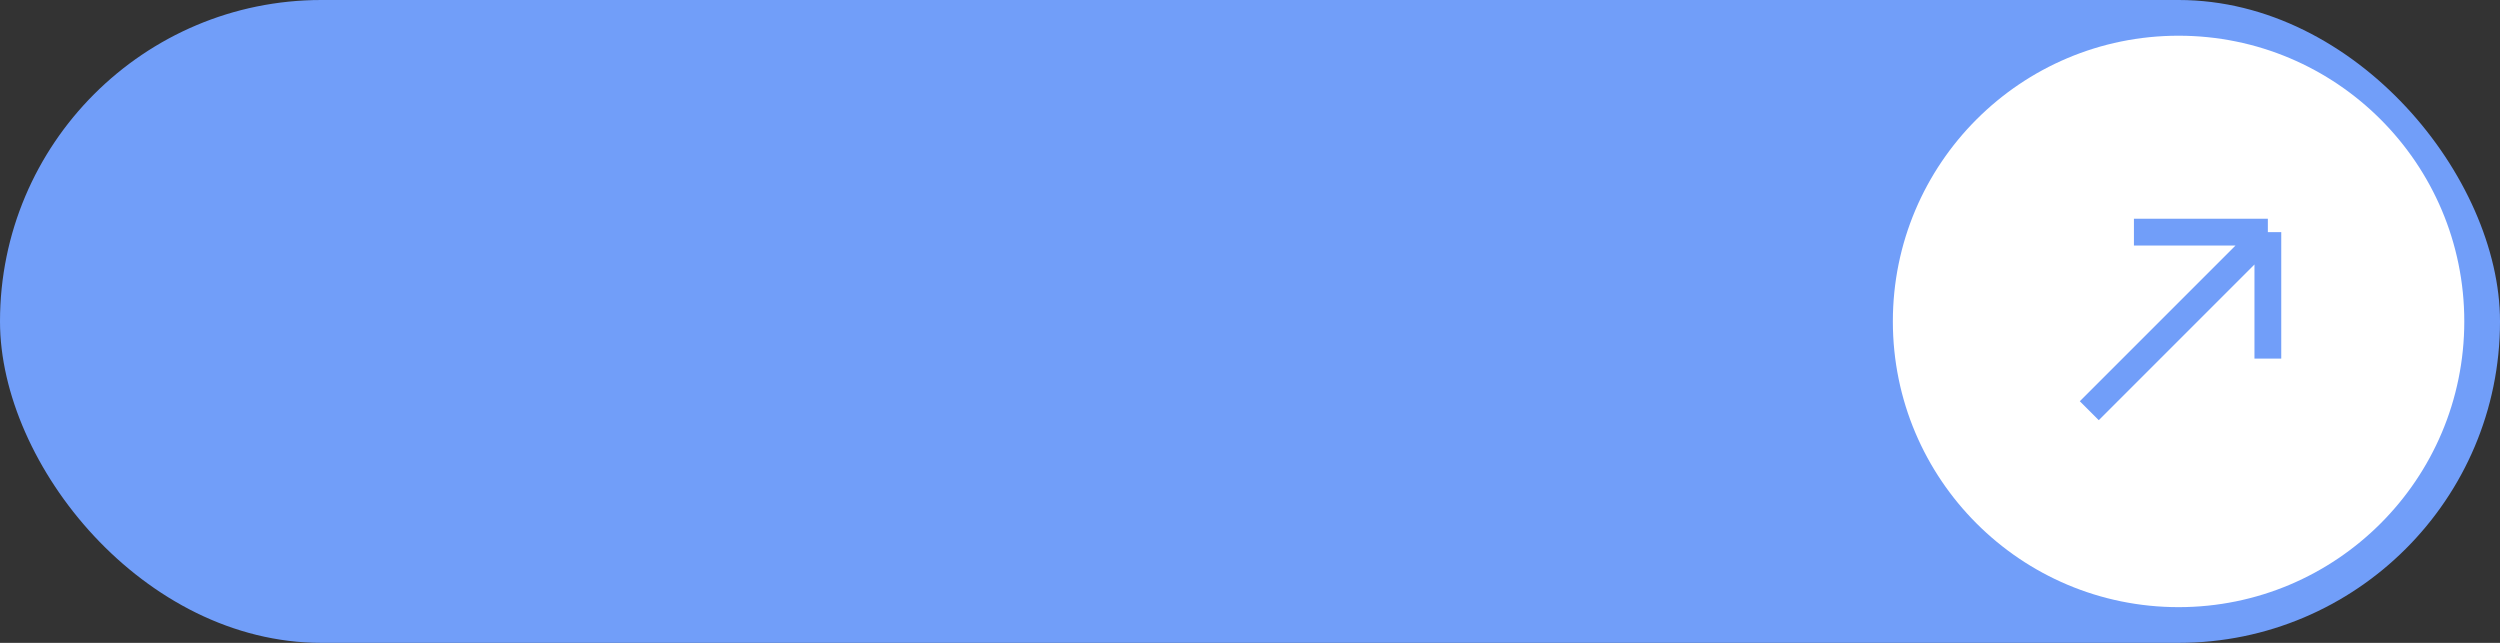 <?xml version="1.0" encoding="UTF-8"?> <svg xmlns="http://www.w3.org/2000/svg" width="280" height="72" viewBox="0 0 280 72" fill="none"><rect x="0" y="0" width="280" height="72" fill="#333333" stroke="none"/><rect width="280" height="72" rx="36" fill="#719EF9"></rect><circle cx="244" cy="36" r="32" fill="white"></circle><path d="M234 46L254 26M254 26H239M254 26V40.167" stroke="#719EF9" stroke-width="3"></path></svg> 